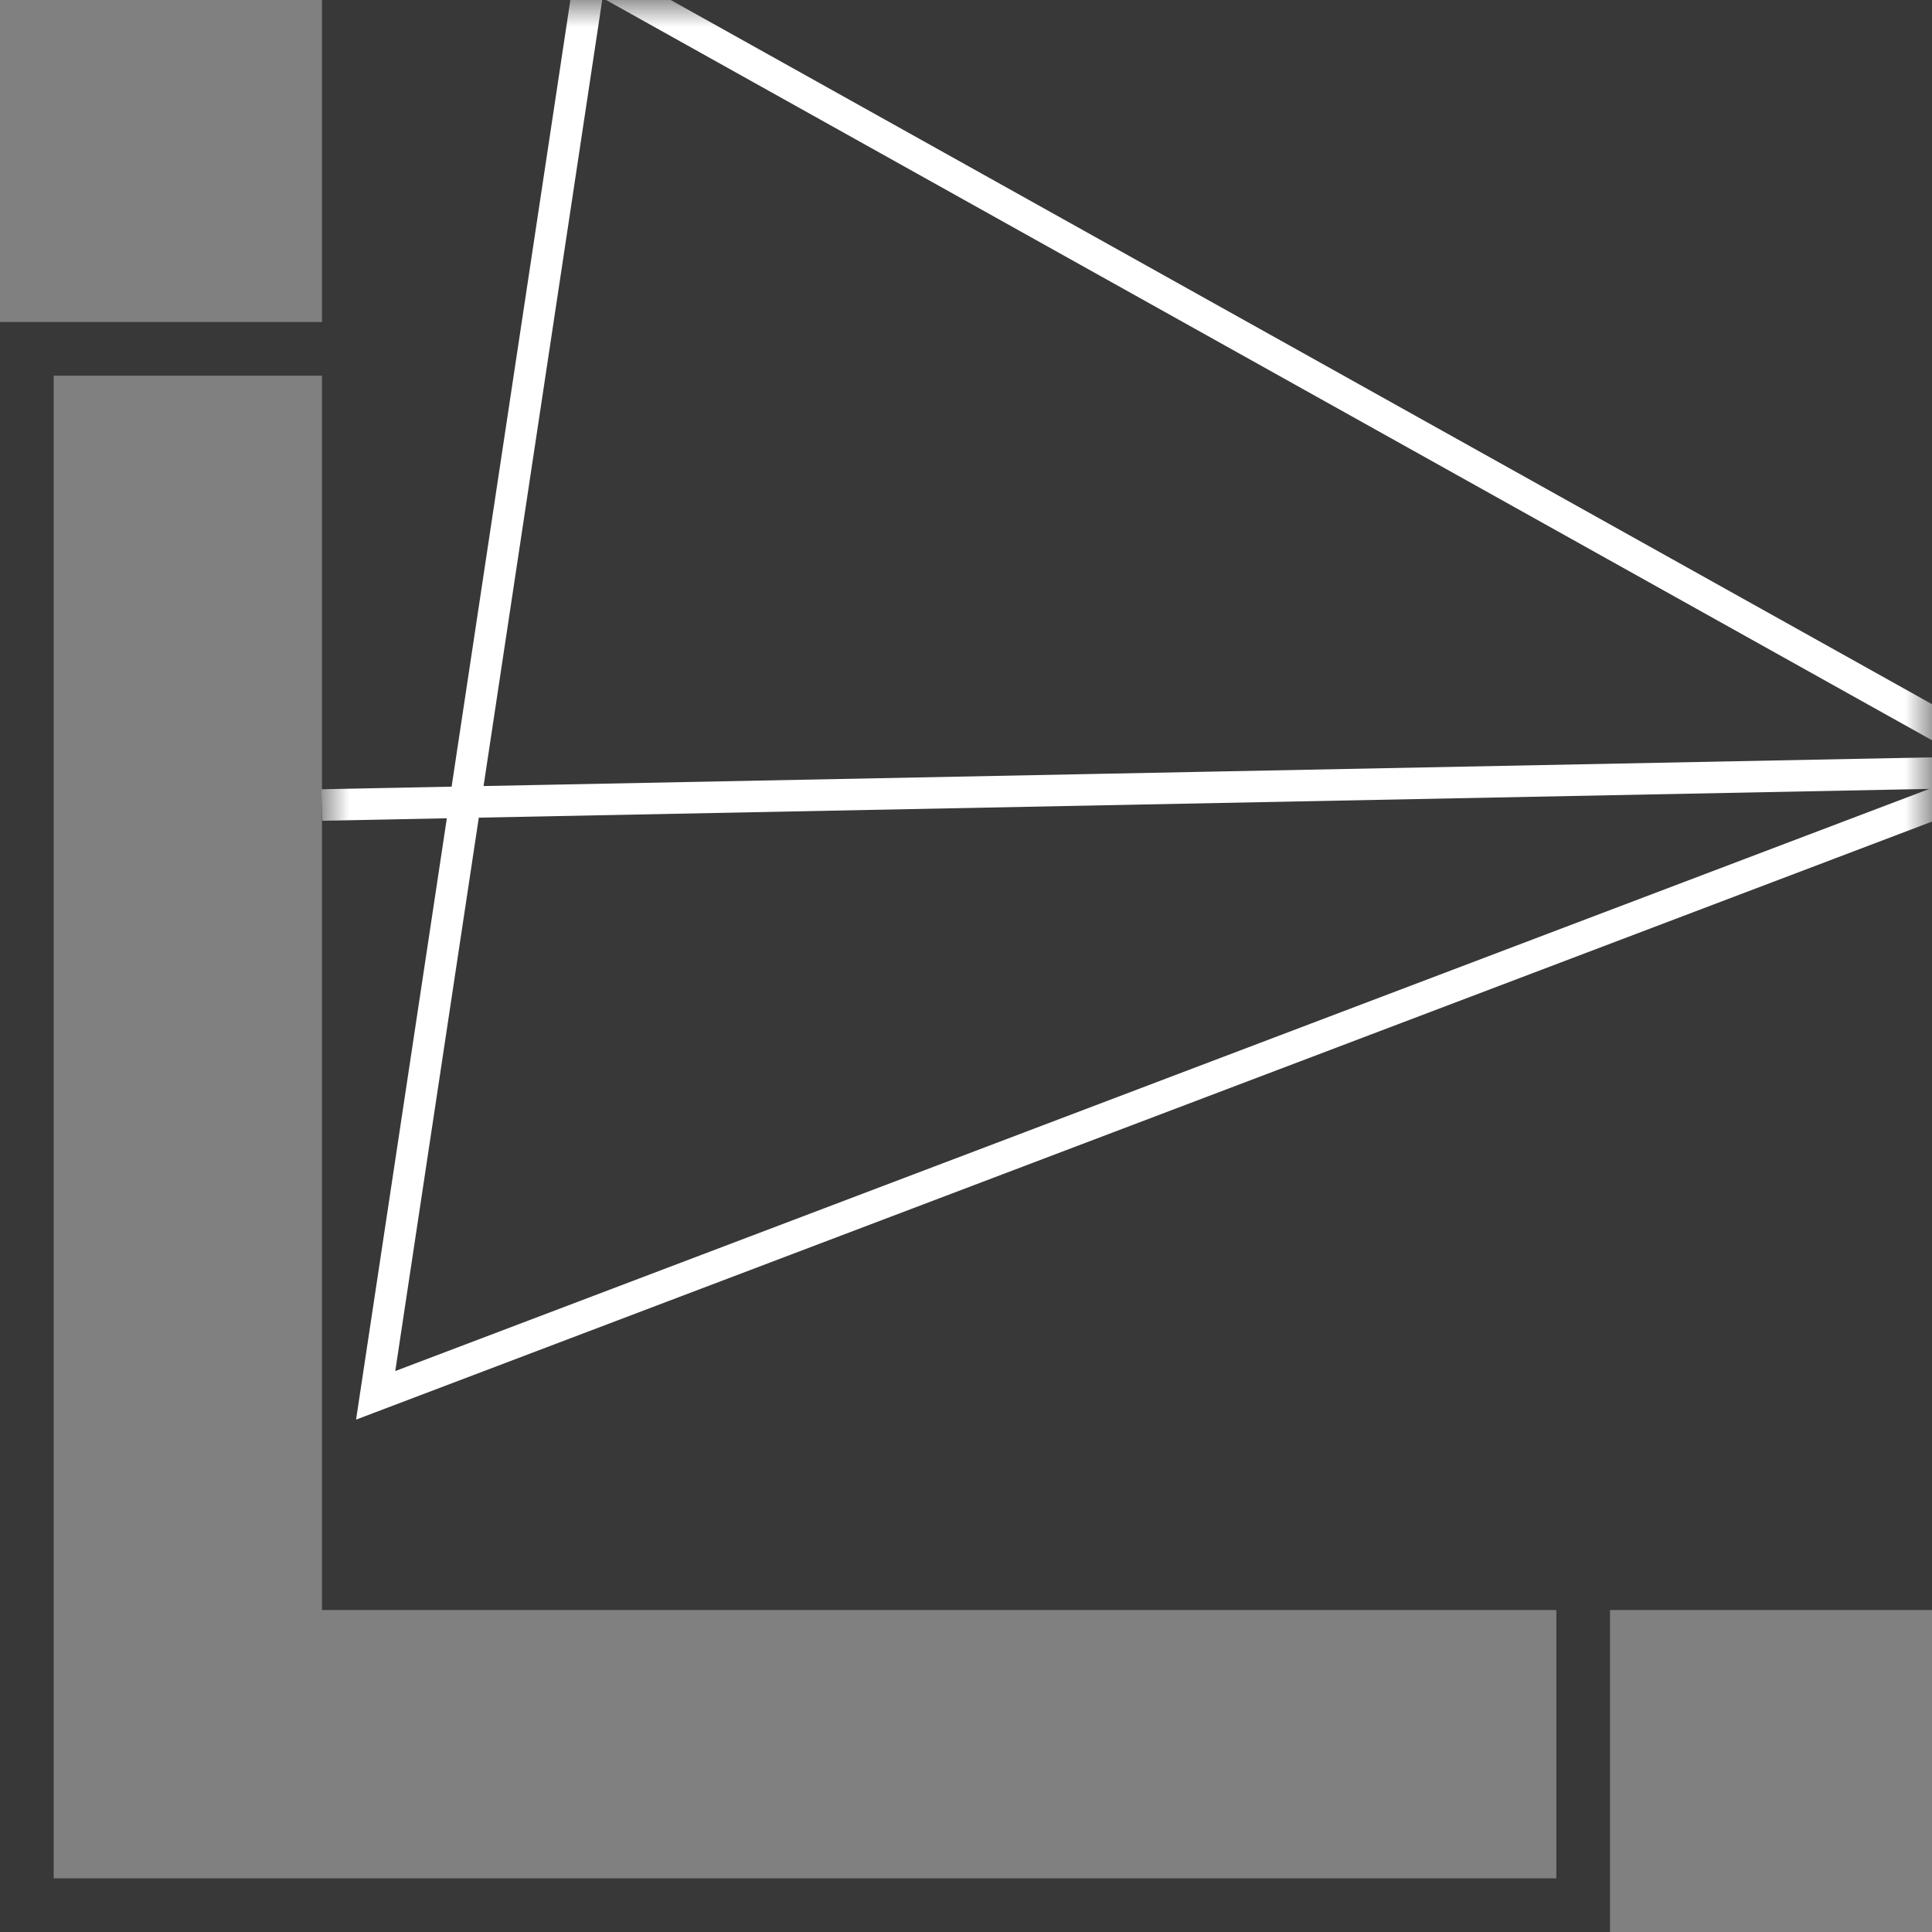 <?xml version="1.0" encoding="UTF-8"?> <svg xmlns="http://www.w3.org/2000/svg" width="36" height="36" viewBox="0 0 36 36" fill="none"><rect x="0" y="0" width="36" height="36" fill="#808080" stroke="none"/> <rect x="0.5" y="6.5" width="29" height="29" stroke="#383838"></rect> <rect width="30" height="30" transform="translate(6)" fill="#383838"></rect> <mask id="mask0_740_735" style="mask-type:alpha" maskUnits="userSpaceOnUse" x="6" y="0" width="30" height="30"> <rect x="6" width="30" height="30" fill="#D9D9D9"></rect> </mask> <g mask="url(#mask0_740_735)"> <path d="M6 15L37.64 14.373M37.64 14.373L7 26L11 -0.5L37.64 14.373Z" stroke="white" stroke-width="0.587"></path> </g> </svg> 